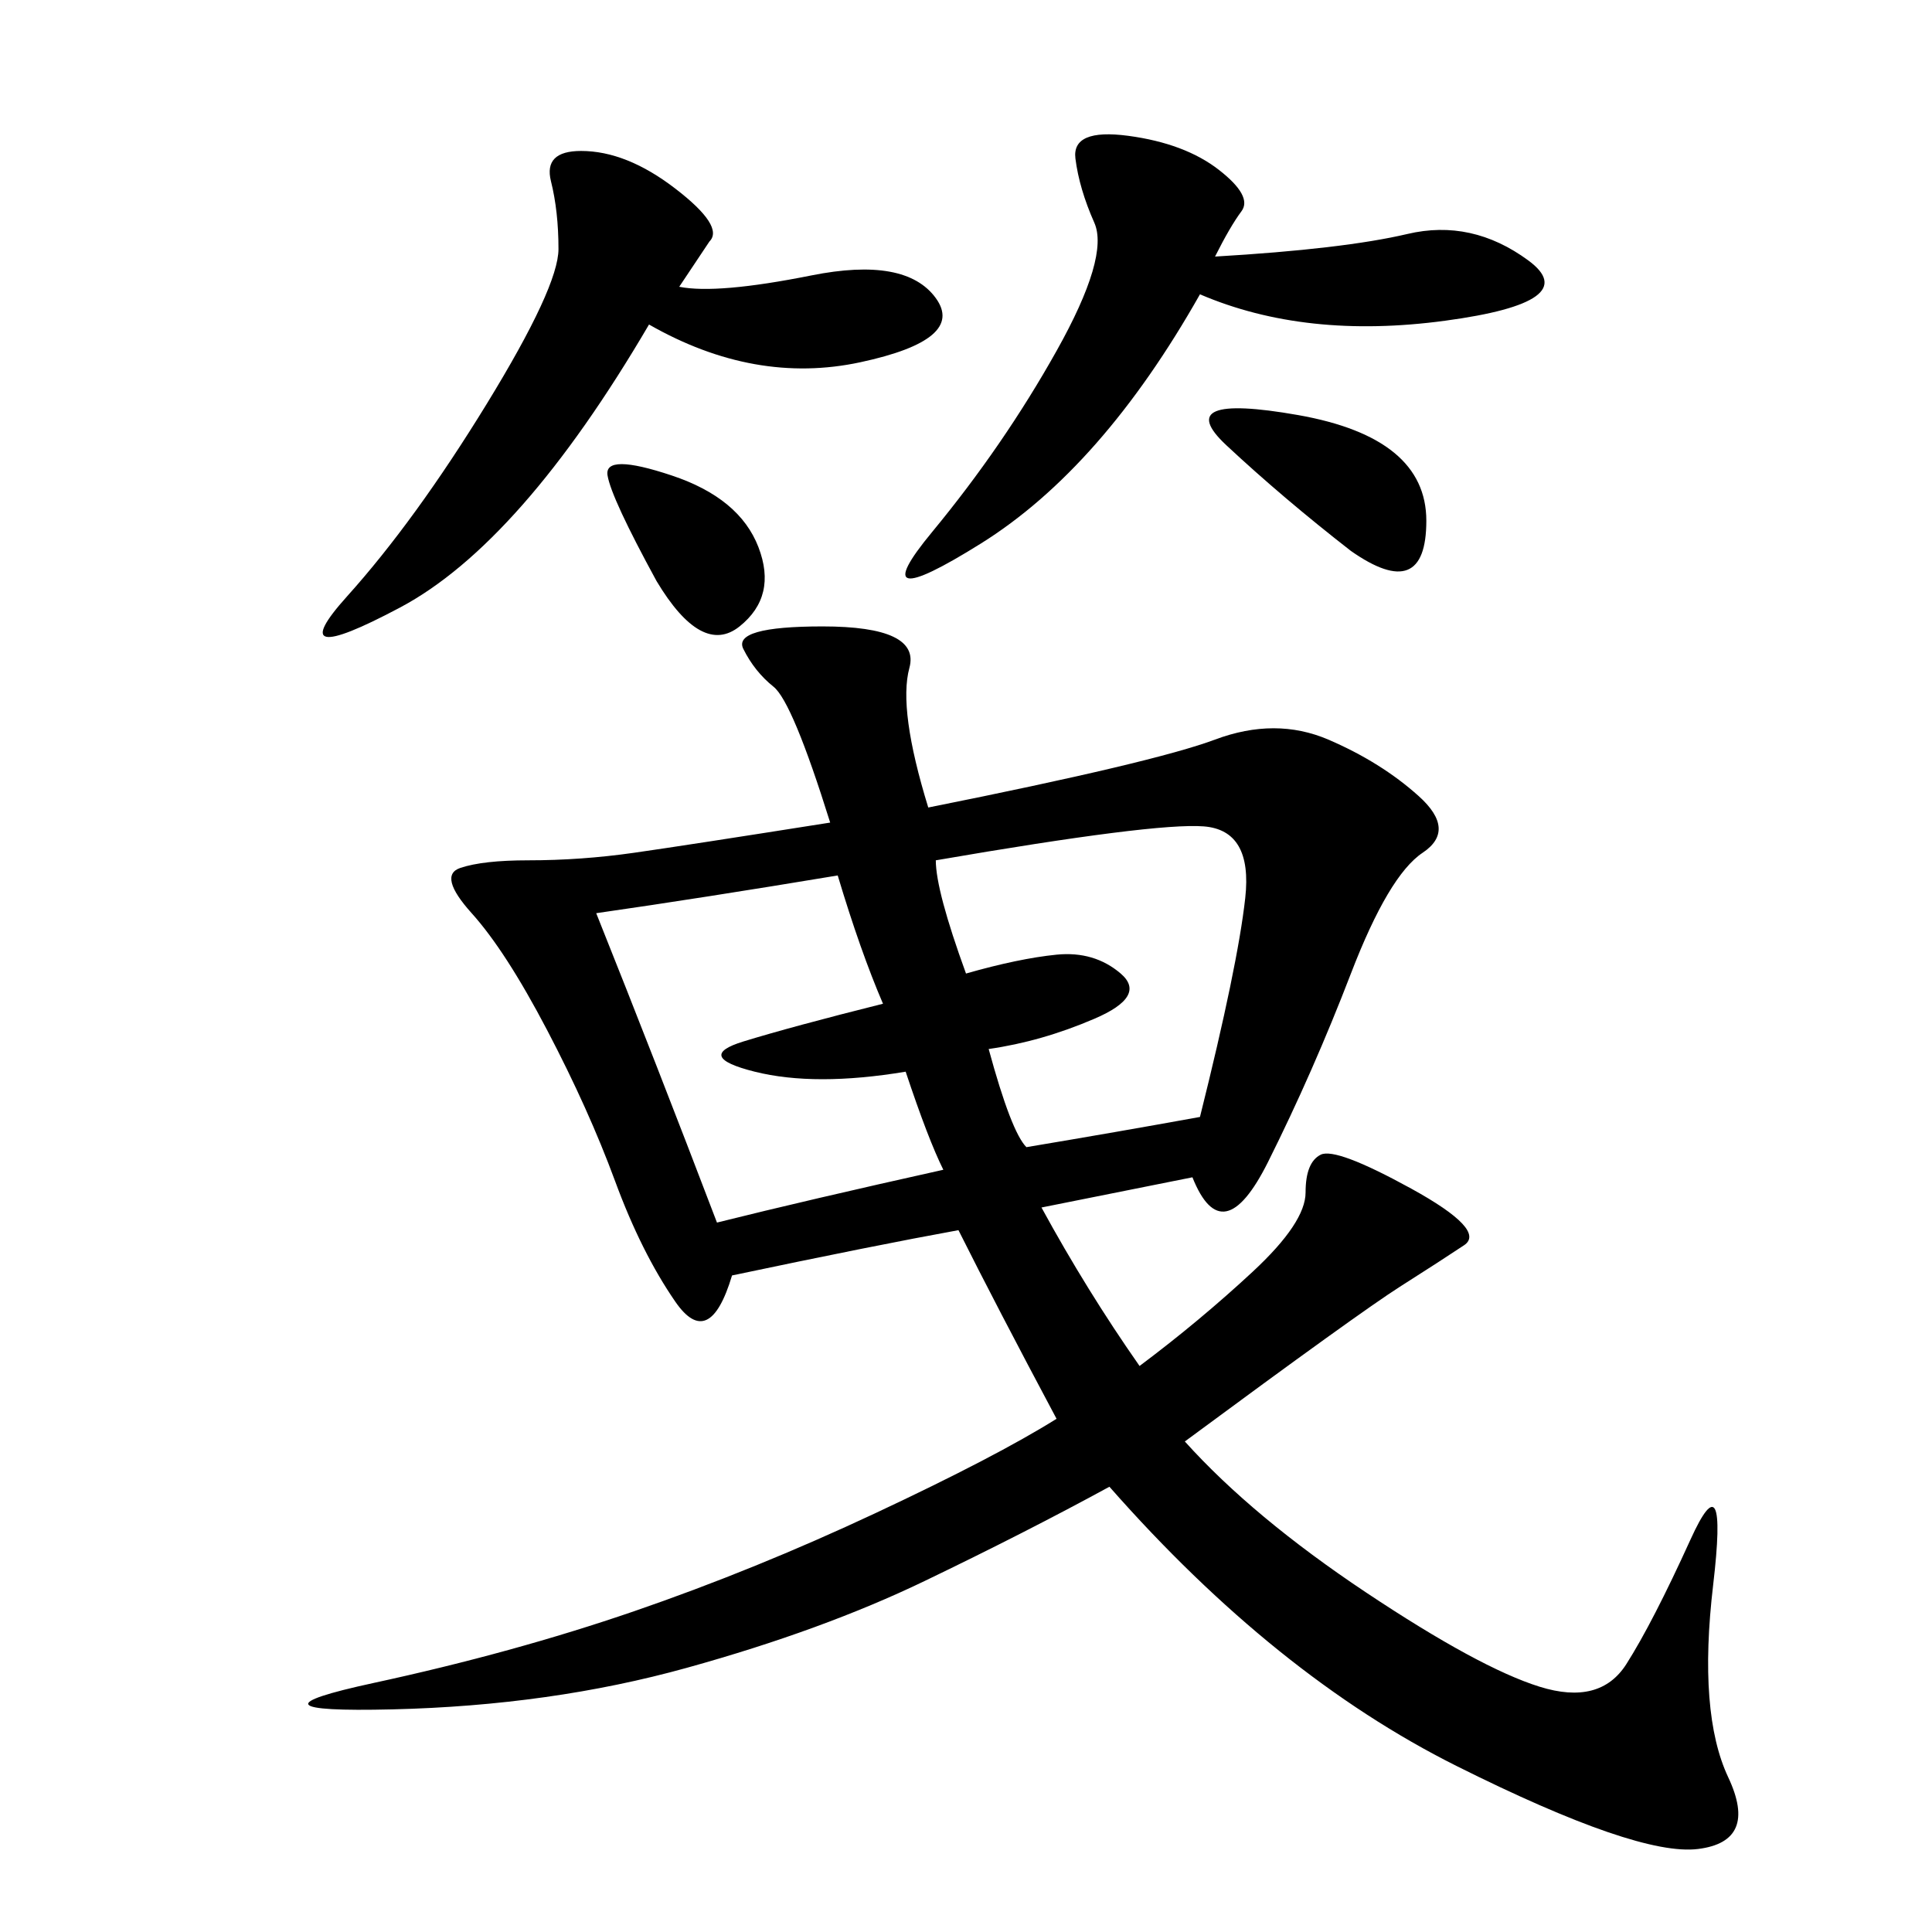 <svg xmlns="http://www.w3.org/2000/svg" xmlns:xlink="http://www.w3.org/1999/xlink" width="300" height="300"><path d="M164.06 220.31Q154.69 202.73 148.83 191.02L148.83 191.02Q135.94 193.36 113.67 198.05L113.67 198.05Q110.16 209.77 104.88 202.15Q99.61 194.53 95.51 183.40Q91.41 172.27 84.96 159.96Q78.52 147.66 73.24 141.80Q67.97 135.94 71.48 134.77Q75 133.59 82.03 133.59L82.03 133.59Q90.23 133.59 98.44 132.42Q106.64 131.25 128.91 127.73L128.91 127.73Q123.05 108.98 120.12 106.64Q117.19 104.30 115.43 100.78Q113.67 97.27 127.73 97.27L127.73 97.27Q142.97 97.27 141.21 103.71Q139.45 110.16 144.14 125.39L144.14 125.39Q179.30 118.36 188.67 114.84Q198.05 111.33 206.25 114.84Q214.45 118.36 220.31 123.63Q226.17 128.91 220.90 132.42Q215.63 135.94 209.77 151.17Q203.91 166.41 196.88 180.47Q189.84 194.53 185.16 182.81L185.16 182.81L161.72 187.50Q168.75 200.39 176.95 212.11L176.95 212.11Q186.33 205.08 194.53 197.46Q202.73 189.84 202.73 185.16L202.73 185.16Q202.73 180.47 205.08 179.30Q207.42 178.13 219.14 184.57Q230.86 191.02 227.34 193.36Q223.83 195.70 217.38 199.80Q210.94 203.91 183.98 223.83L183.98 223.83Q194.53 235.55 212.11 247.27Q229.69 258.98 239.06 261.91Q248.44 264.84 252.54 258.40Q256.64 251.95 262.50 239.06Q268.36 226.17 266.02 246.09Q263.67 266.02 268.36 275.98Q273.05 285.94 263.67 287.11Q254.30 288.28 226.17 274.22Q198.05 260.16 172.27 230.86L172.27 230.86Q159.38 237.89 143.55 245.51Q127.73 253.13 106.64 258.98Q85.55 264.84 60.94 265.43Q36.33 266.02 58.01 261.33Q79.69 256.64 98.44 250.20Q117.19 243.75 135.94 234.96Q154.69 226.17 164.06 220.31L164.06 220.31ZM105.47 44.53Q111.33 45.70 125.98 42.77Q140.63 39.84 145.31 46.29Q150 52.73 133.59 56.25Q117.19 59.77 100.78 50.39L100.78 50.39Q80.86 84.38 62.11 94.34Q43.36 104.30 53.91 92.58Q64.45 80.86 75.59 62.70Q86.72 44.53 86.72 38.67L86.72 38.67Q86.72 32.81 85.55 28.13Q84.38 23.44 90.23 23.44L90.23 23.44Q97.27 23.44 104.88 29.30Q112.50 35.16 110.16 37.50L110.16 37.50L105.47 44.53ZM188.67 39.84Q208.59 38.67 218.55 36.33Q228.52 33.98 237.30 40.43Q246.09 46.88 224.41 49.80Q202.73 52.73 186.33 45.70L186.33 45.70Q171.09 72.66 152.34 84.38Q133.59 96.09 144.73 82.62Q155.86 69.14 164.06 54.49Q172.27 39.84 169.92 34.57Q167.58 29.30 166.99 24.61Q166.41 19.92 175.20 21.09Q183.98 22.27 189.26 26.37Q194.53 30.47 192.77 32.81Q191.02 35.16 188.67 39.84L188.67 39.84ZM92.58 141.80Q101.95 165.23 111.33 189.84L111.33 189.84Q125.39 186.33 146.48 181.64L146.48 181.64Q144.14 176.95 140.63 166.41L140.63 166.41Q126.56 168.75 117.19 166.41Q107.81 164.06 115.43 161.72Q123.05 159.38 137.11 155.86L137.11 155.86Q133.59 147.66 130.08 135.94L130.08 135.94Q108.98 139.45 92.58 141.80L92.58 141.80ZM150 151.17Q158.20 148.83 164.06 148.24Q169.92 147.66 174.02 151.17Q178.13 154.69 169.92 158.20Q161.72 161.72 153.52 162.89L153.52 162.89Q157.03 175.78 159.38 178.13L159.38 178.13Q173.44 175.78 186.33 173.44L186.33 173.44Q192.19 150 193.36 139.45Q194.53 128.91 186.91 128.32Q179.30 127.73 145.31 133.59L145.31 133.59Q145.31 138.28 150 151.17L150 151.17ZM209.77 85.55Q199.22 77.34 190.43 69.14Q181.64 60.94 201.56 64.45Q221.48 67.97 221.48 80.86L221.48 80.86Q221.48 93.75 209.77 85.55L209.77 85.55ZM101.95 90.23Q94.92 77.34 94.34 73.83Q93.75 70.31 104.30 73.83Q114.84 77.34 117.77 84.96Q120.70 92.58 114.84 97.27Q108.98 101.95 101.95 90.23L101.95 90.23Z"/></svg>

